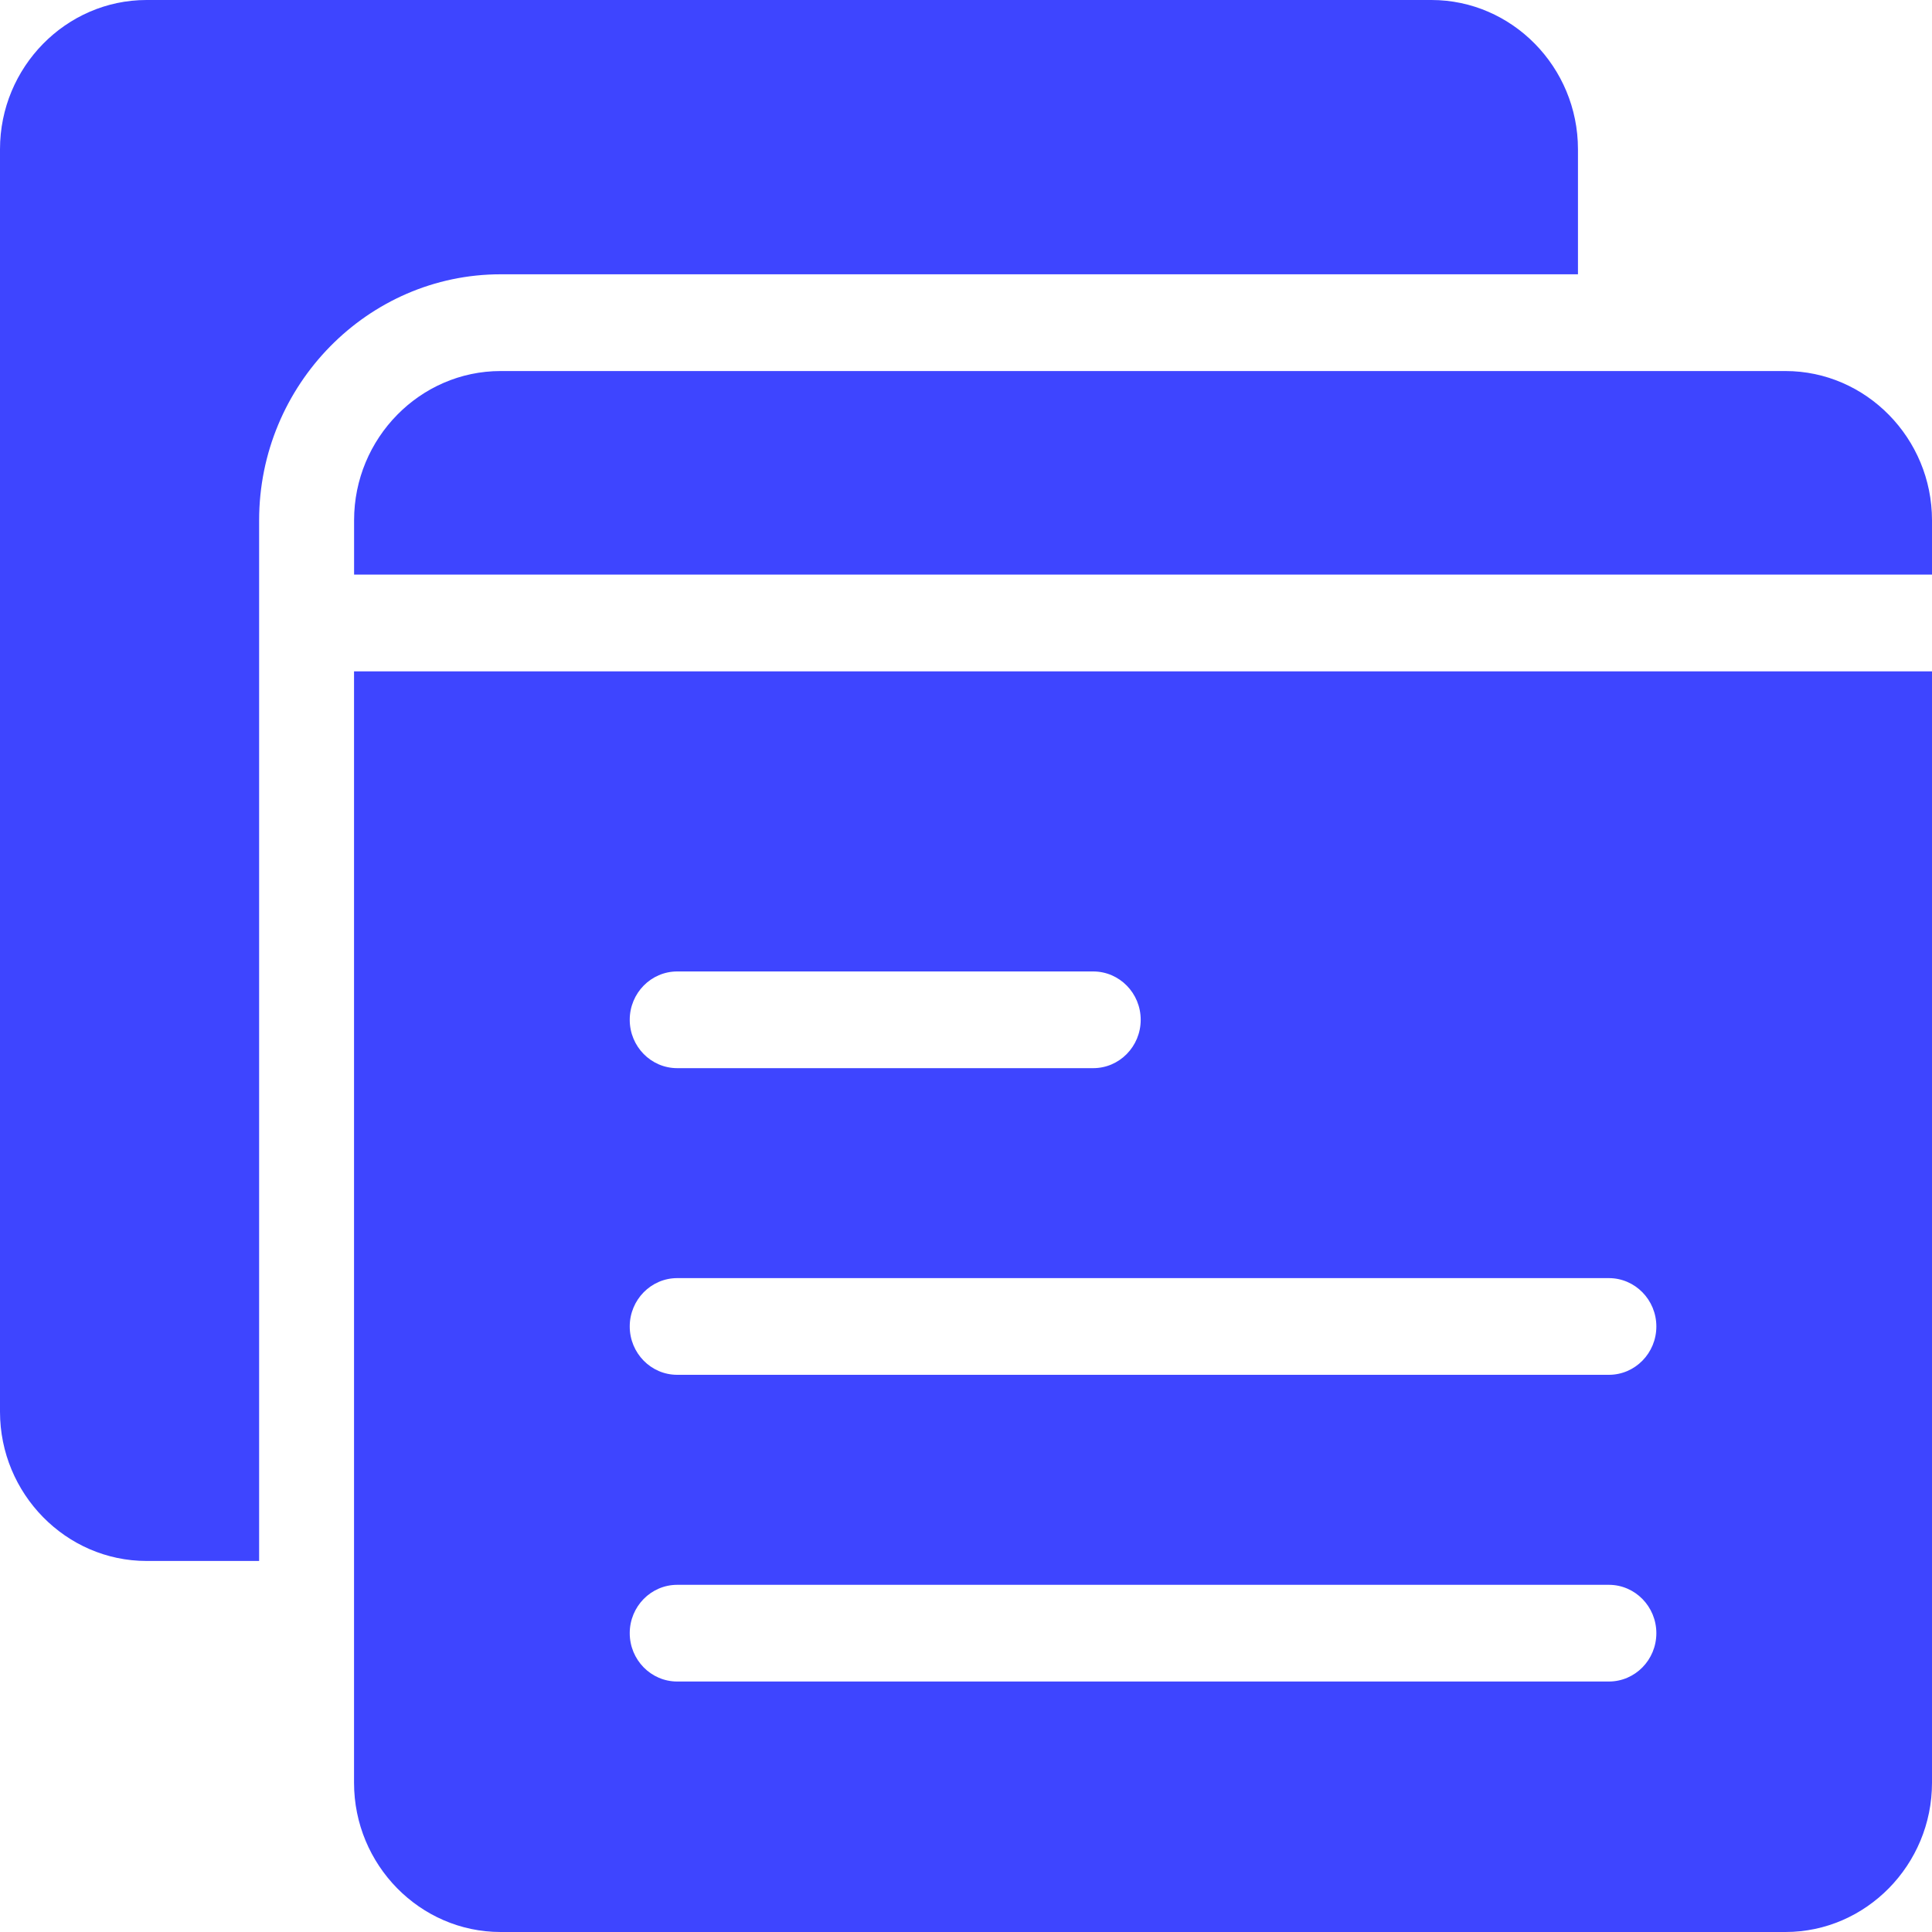 <svg width="40" height="40" viewBox="0 0 40 40" fill="none" xmlns="http://www.w3.org/2000/svg">
<path fill-rule="evenodd" clip-rule="evenodd" d="M10.364 7.682H36.966C38.634 7.682 40 9.073 40 10.771V11.897H7.331V10.771C7.331 9.073 8.696 7.682 10.365 7.682H10.364ZM5.364 32.318H3.034C1.366 32.318 0 30.927 0 29.229V3.089C0 1.391 1.366 0 3.034 0H29.636C31.304 0 32.67 1.389 32.67 3.089V5.679H10.365C7.615 5.679 5.365 7.97 5.365 10.771V32.318H5.364ZM40 13.9V36.911C40 38.609 38.634 40 36.966 40H10.364C8.696 40 7.33 38.611 7.33 36.911V13.9H39.999H40ZM14.021 34.814C13.478 34.814 13.038 34.365 13.038 33.813C13.038 33.26 13.479 32.812 14.021 32.812H33.31C33.852 32.812 34.293 33.261 34.293 33.813C34.293 34.367 33.852 34.814 33.31 34.814H14.021ZM14.021 28.464C13.478 28.464 13.038 28.015 13.038 27.463C13.038 26.911 13.479 26.462 14.021 26.462H33.31C33.852 26.462 34.293 26.911 34.293 27.463C34.293 28.016 33.852 28.464 33.31 28.464H14.021ZM14.021 22.115C13.478 22.115 13.038 21.666 13.038 21.114C13.038 20.561 13.479 20.113 14.021 20.113H22.634C23.177 20.113 23.617 20.562 23.617 21.114C23.617 21.666 23.176 22.115 22.634 22.115H14.021Z" fill="#3E45FF"/>
</svg>
